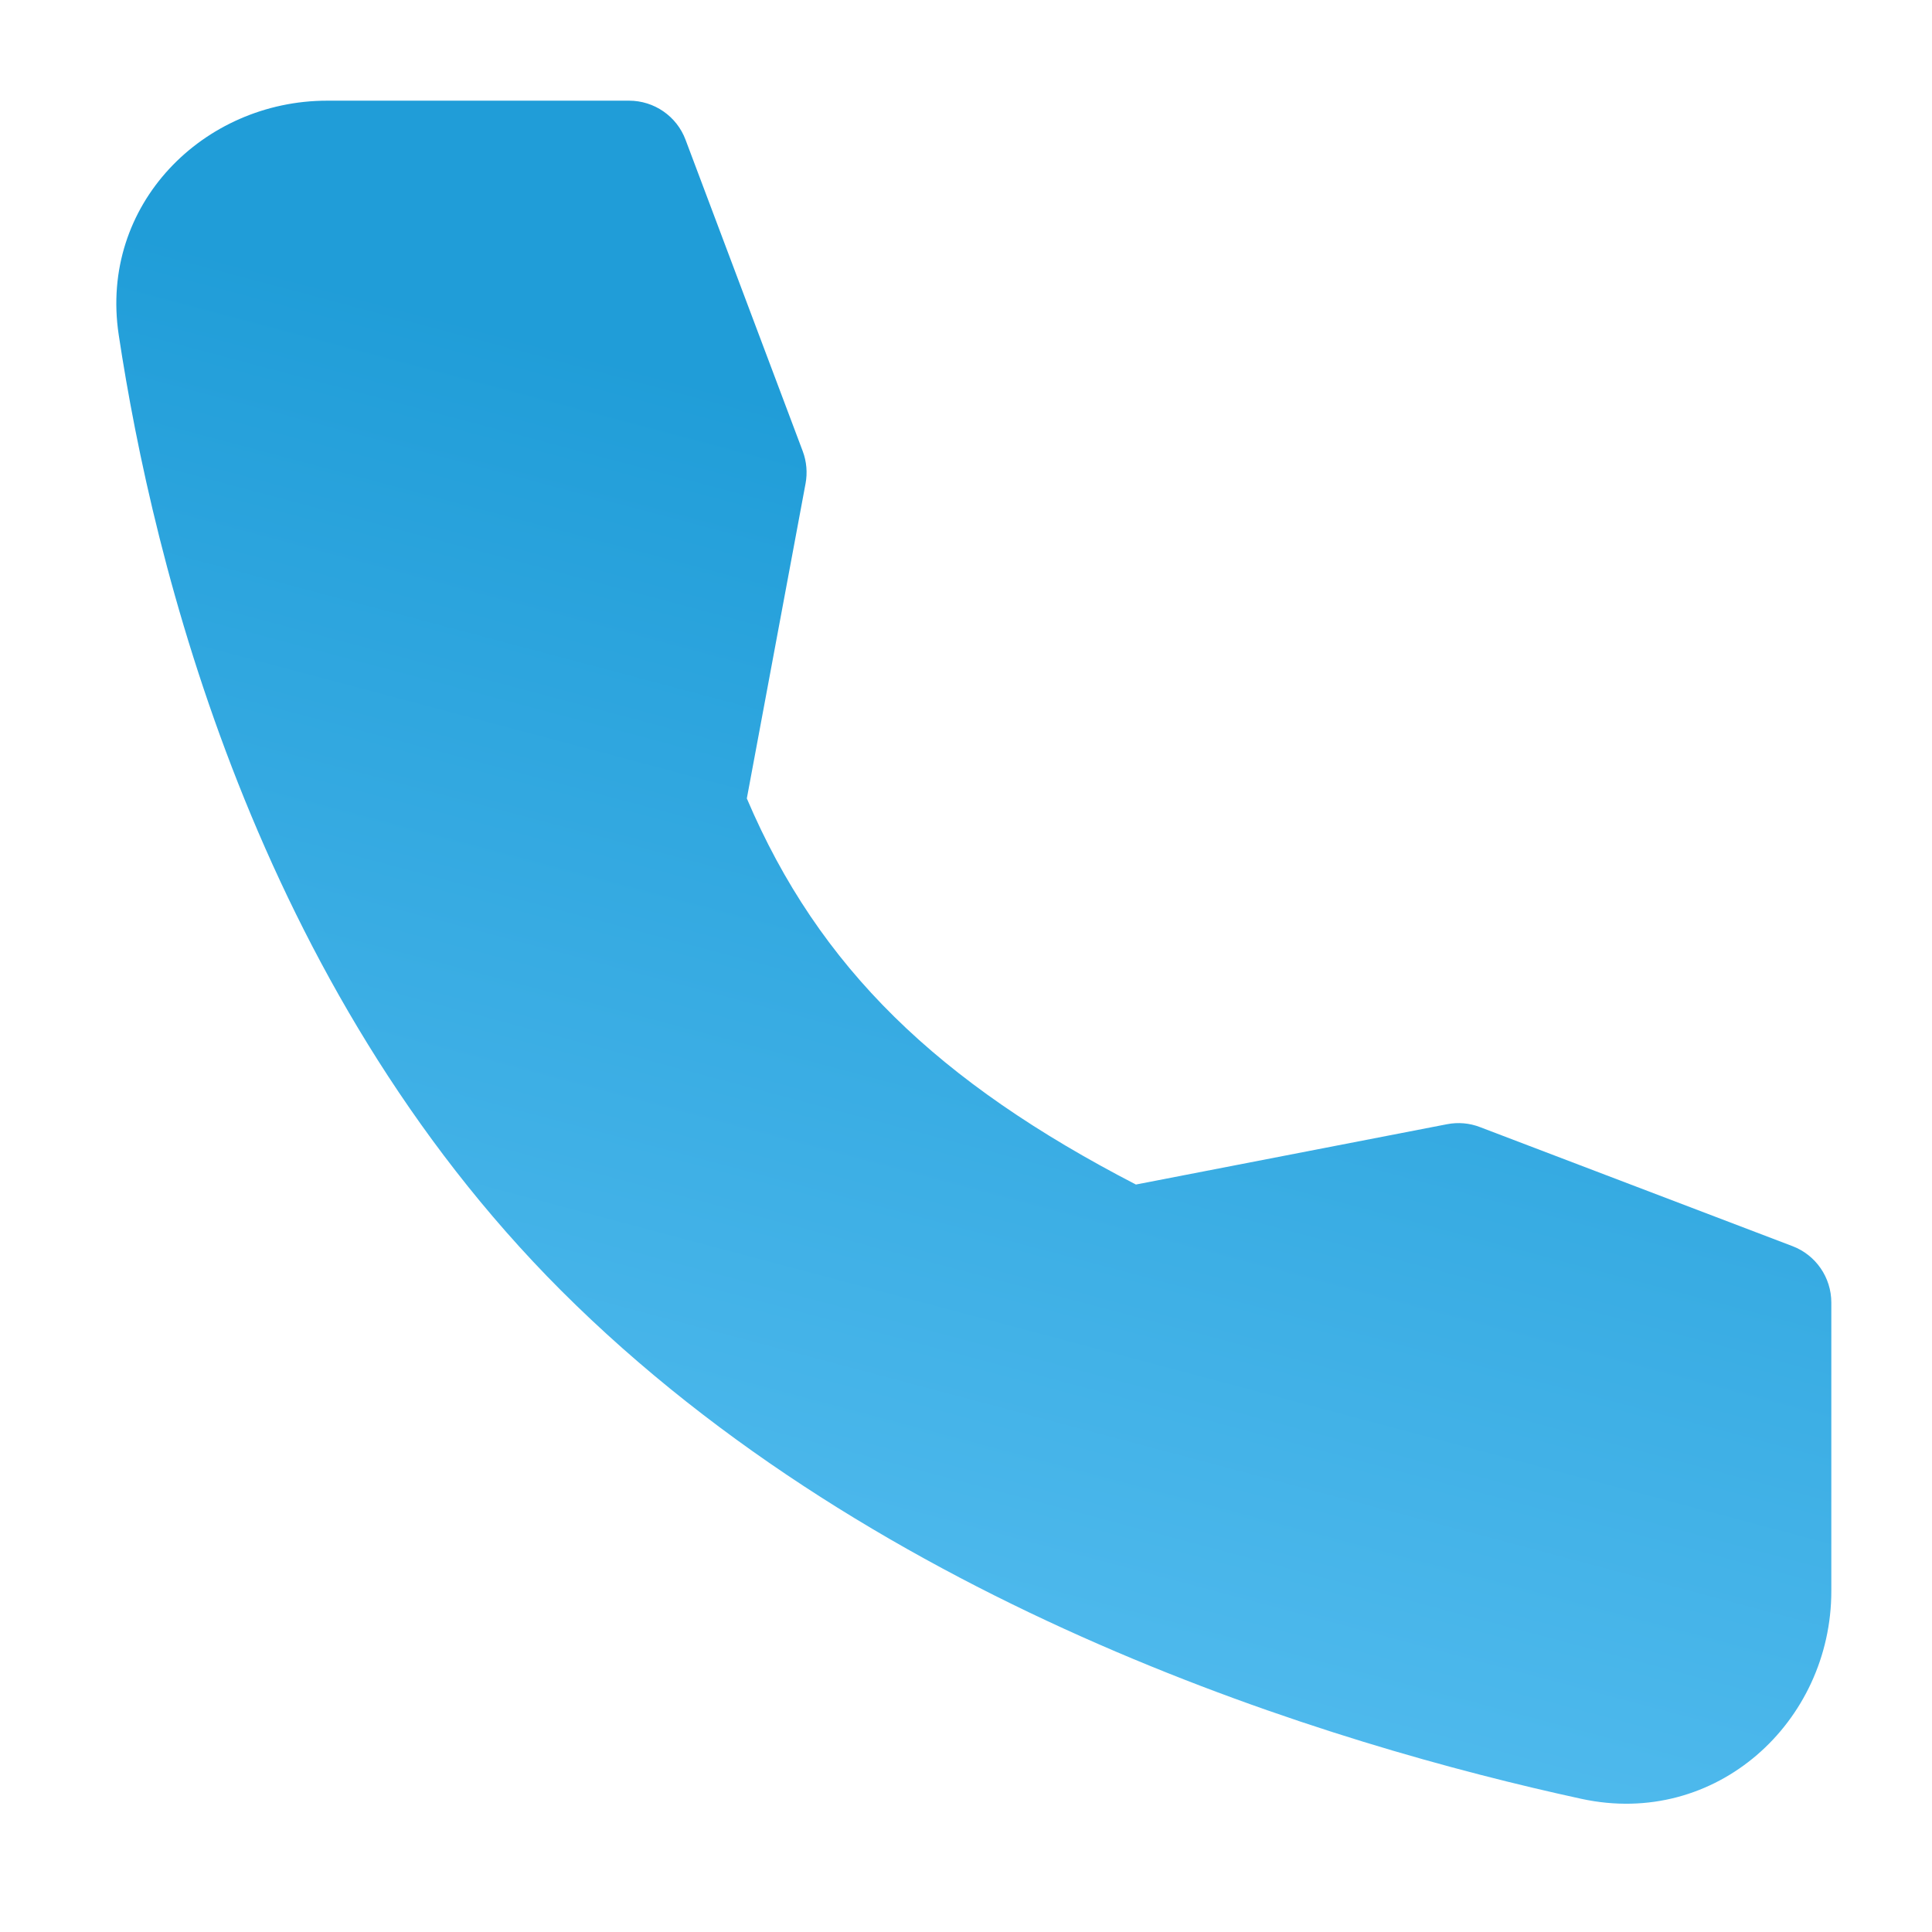<svg width="18" height="18" viewBox="0 0 18 18" fill="none" xmlns="http://www.w3.org/2000/svg">
<path fill-rule="evenodd" clip-rule="evenodd" d="M3.048 0.938H5.861C6.095 0.938 6.305 1.083 6.387 1.302L7.479 4.204C7.515 4.3 7.524 4.405 7.505 4.506L6.958 7.439C7.631 9.02 8.741 10.083 10.583 11.036L13.482 10.474C13.585 10.454 13.691 10.463 13.789 10.501L16.7 11.61C16.918 11.693 17.062 11.902 17.062 12.136V14.824C17.062 16.043 15.988 17.033 14.732 16.759C12.442 16.261 8.199 14.994 5.227 12.023C2.381 9.176 1.427 5.244 1.106 3.119C0.923 1.906 1.896 0.938 3.048 0.938Z" fill="url(#paint0_linear_37_141)"/>
<defs>
<linearGradient id="paint0_linear_37_141" x1="9.073" y1="4.196" x2="6.141" y2="15.218" gradientUnits="userSpaceOnUse">
<stop stop-color="#209DD8"/>
<stop offset="1" stop-color="#51BBEE"/>
</linearGradient>
</defs>
</svg>
